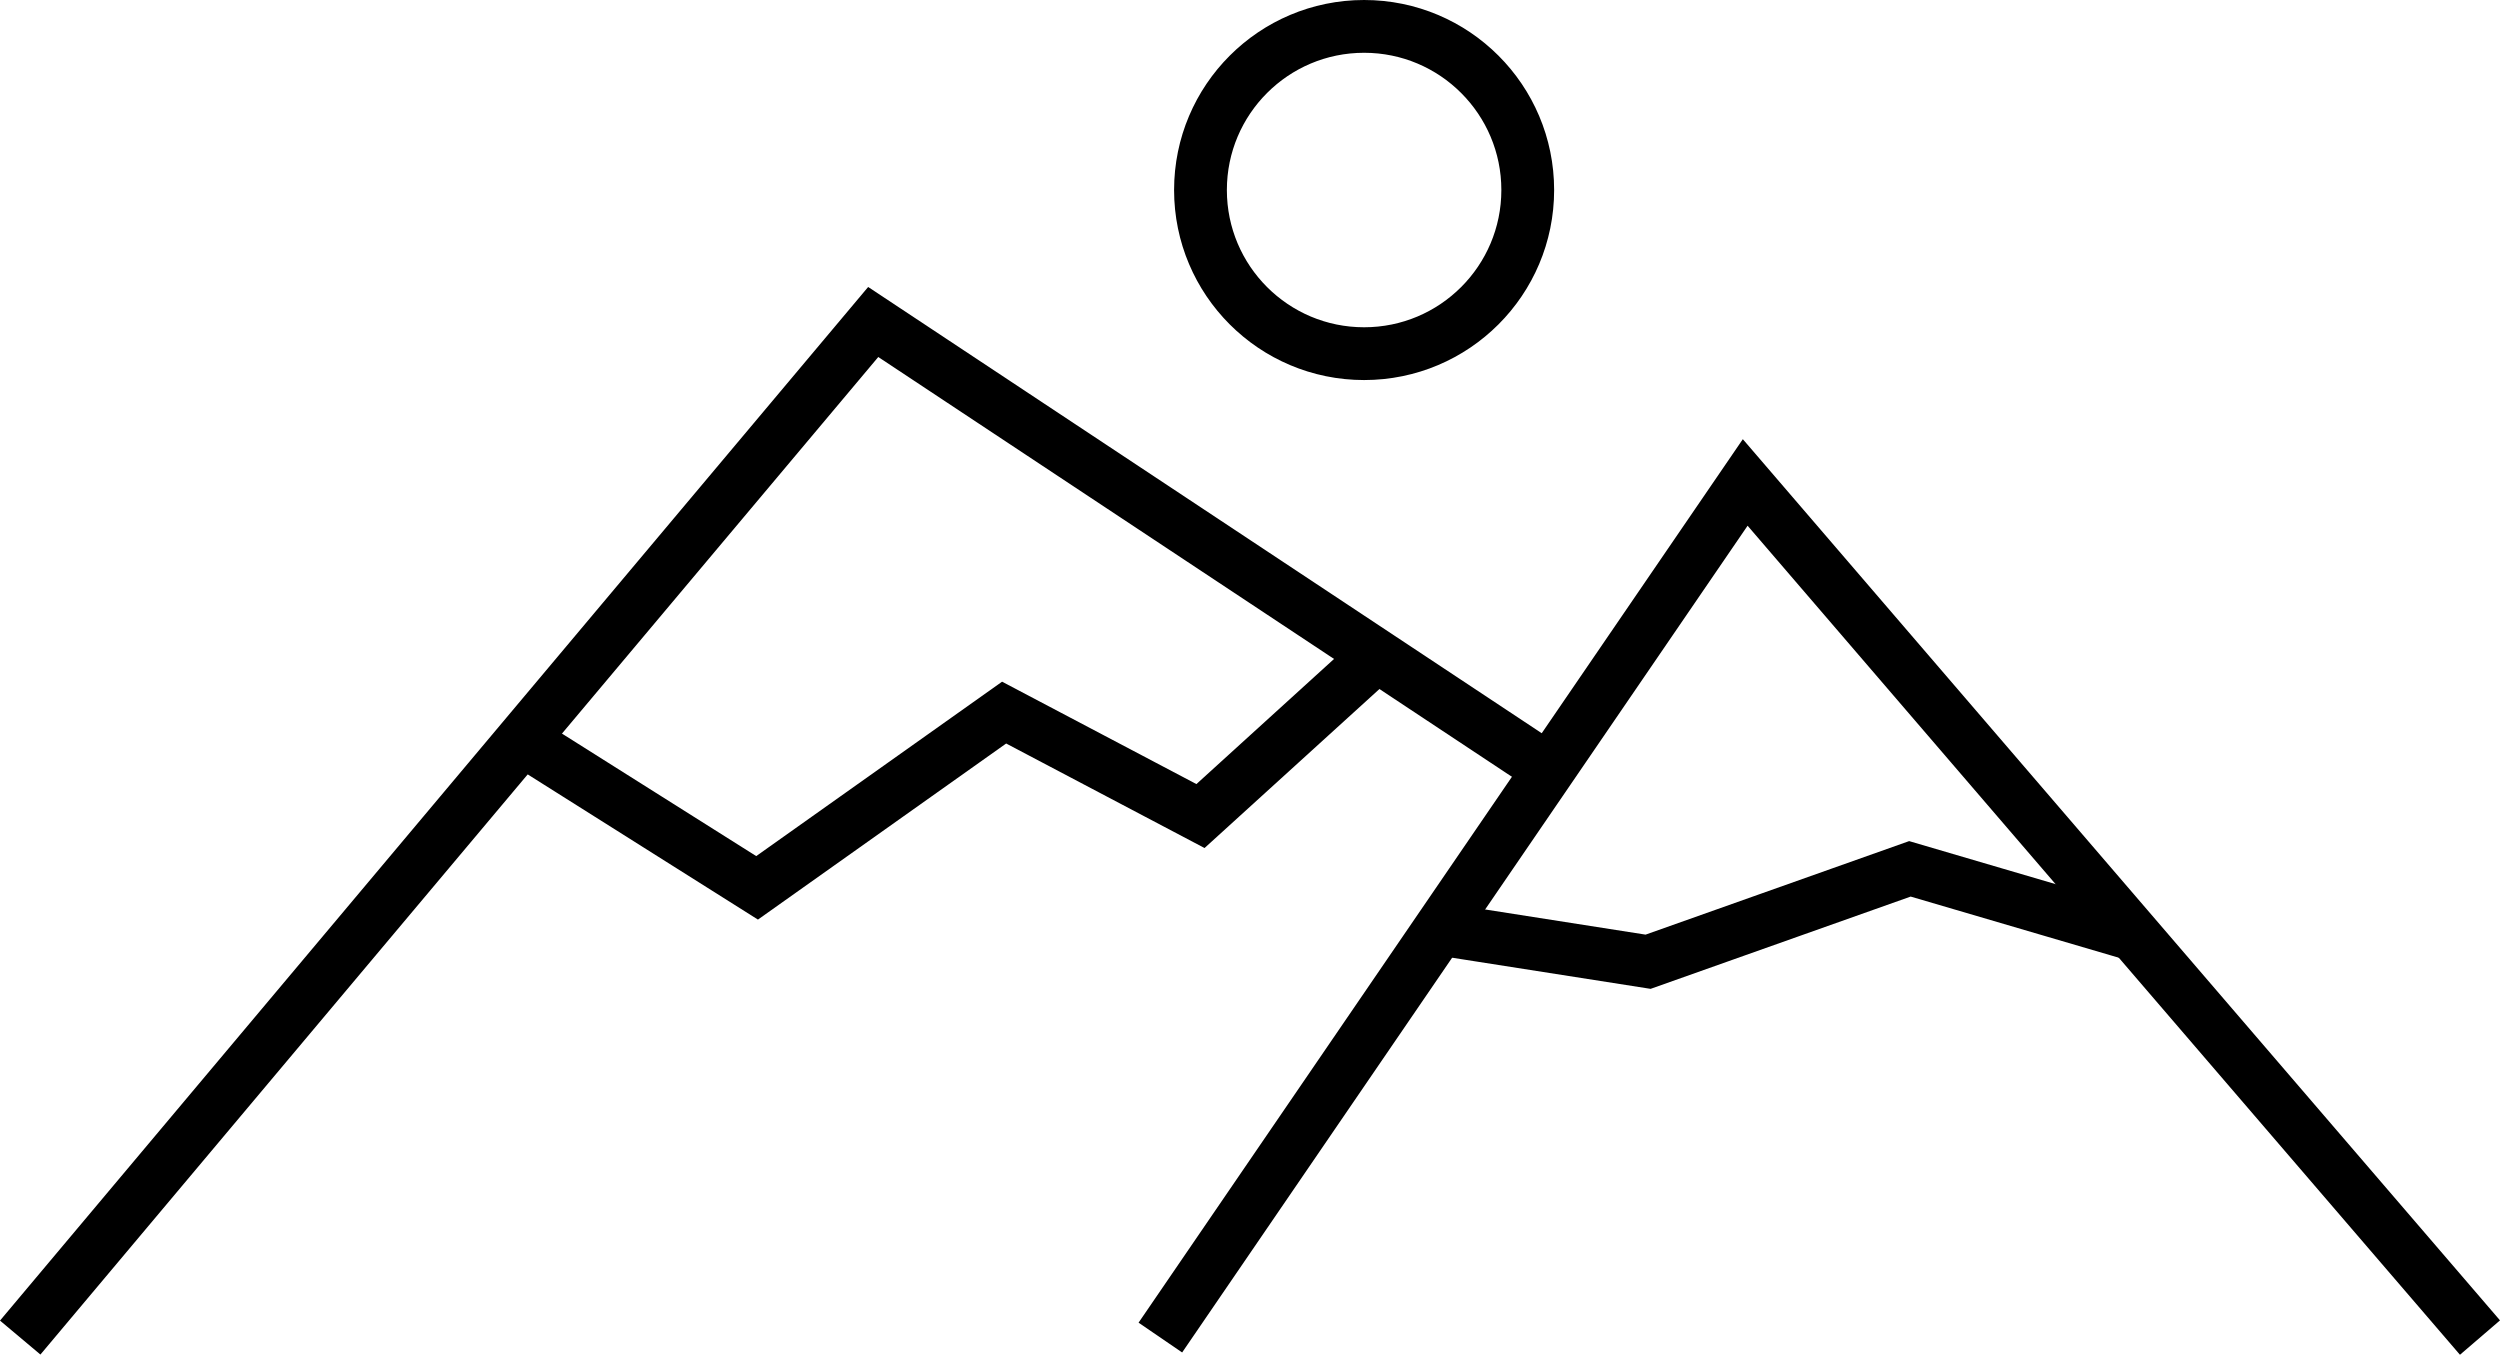 <svg xmlns="http://www.w3.org/2000/svg" viewBox="0 0 1184.05 641.65"><defs><style>.a{fill:none;stroke:#000;stroke-miterlimit:10;stroke-width:25px;}</style></defs><polyline class="a" points="549.57 633.5 826.57 228.5 1174.57 633.5"/><polyline class="a" points="733.57 364.5 413.57 152.5 9.57 633.5"/><polyline class="a" points="247.57 350.5 358.57 420.5 475.57 337.5 568.57 386.5 652.12 310.54"/><polyline class="a" points="681.9 440.02 780.57 455.5 904.57 411.5 1010.57 442.64"/><circle class="a" cx="646.07" cy="90" r="77.5"/></svg>